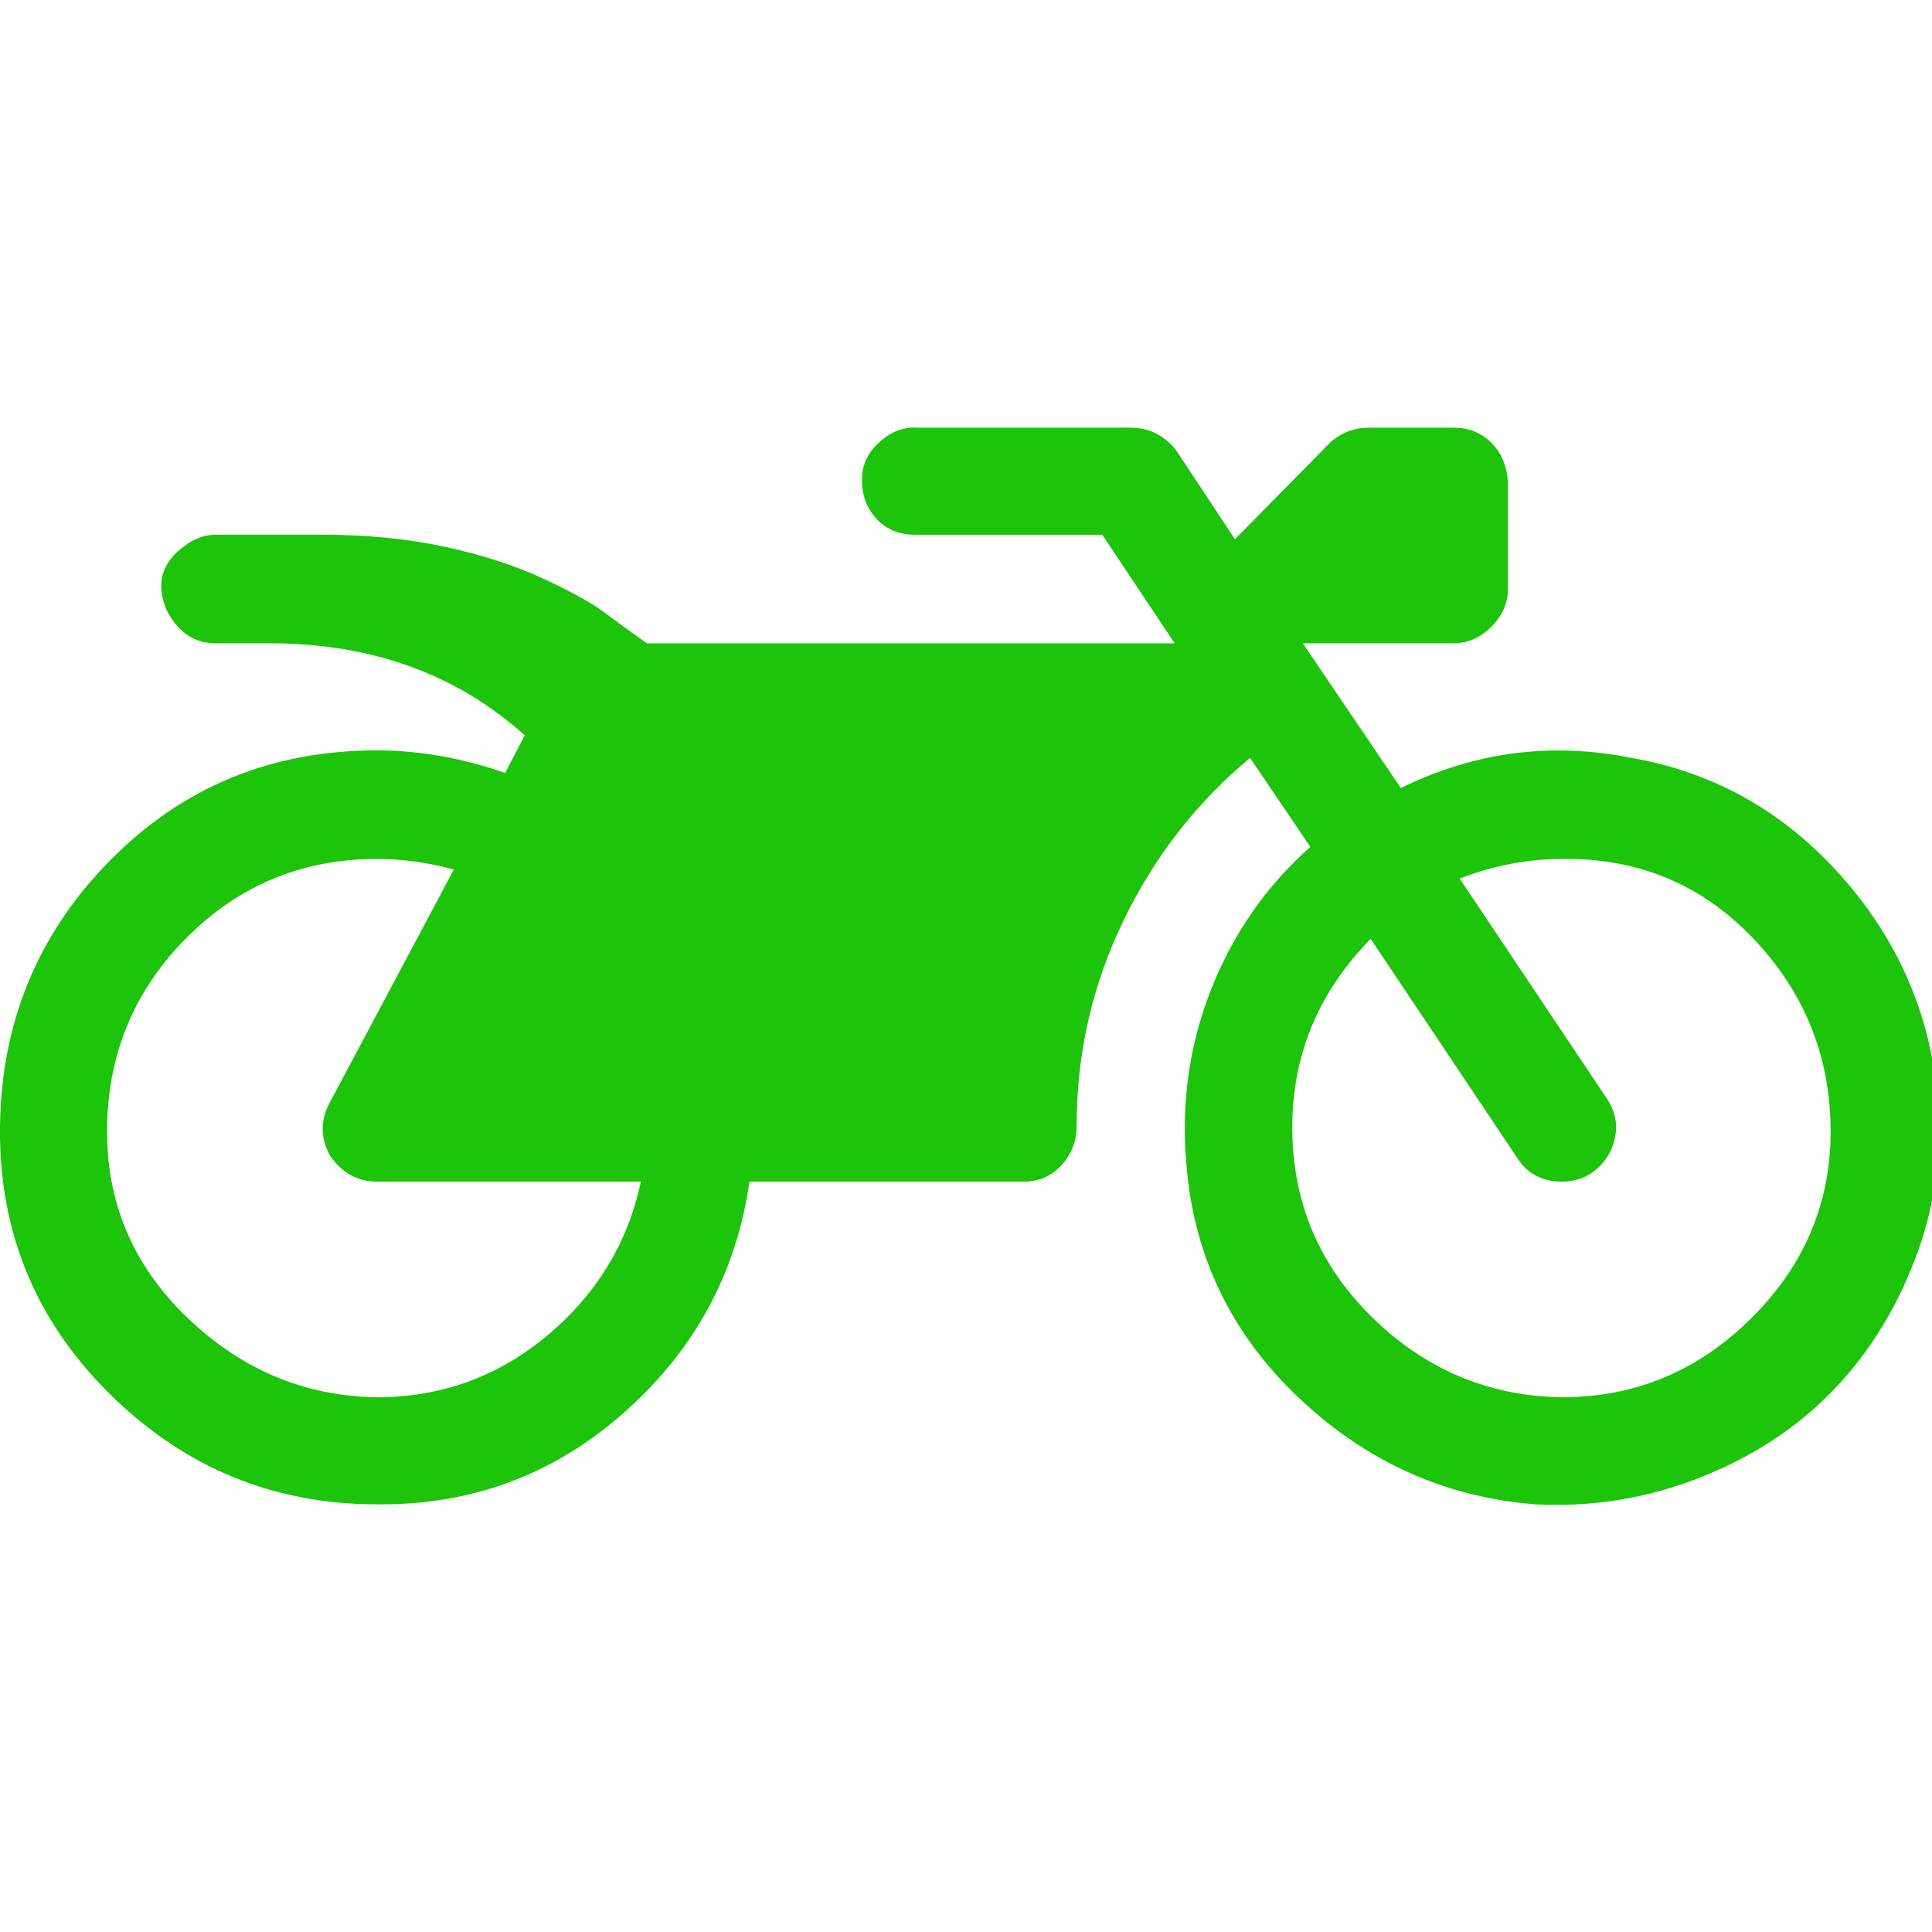 <?xml version="1.0" ?><svg version="1.1" xmlns="http://www.w3.org/2000/svg" width="250" height="250" viewBox="0 0 41 32">
<path style="fill:#1cc40a" d="M41.088 18.496q0.224 1.856-0.384 3.552t-1.76 2.912-2.848 1.888-3.52 0.576q-2.848-0.224-4.992-2.24t-2.4-4.896q-0.192-1.984 0.512-3.776t2.112-3.040l-1.28-1.888q-1.696 1.408-2.688 3.456t-0.992 4.352q0 0.48-0.32 0.832t-0.8 0.352h-5.824q-0.416 2.912-2.656 4.896t-5.248 1.952q-3.296 0-5.664-2.336t-2.336-5.664 2.336-5.664 5.664-2.336q1.344 0 2.72 0.48l0.416-0.8q-2.176-1.952-5.408-1.952h-1.152q-0.48 0-0.8-0.352t-0.352-0.8 0.352-0.8 0.8-0.352h2.272q1.408 0 2.592 0.256t2.080 0.672 1.28 0.704 0.928 0.672h11.2l-1.536-2.304h-3.968q-0.544 0-0.864-0.384t-0.256-0.96q0.064-0.384 0.416-0.672t0.768-0.256h4.512q0.576 0 0.96 0.48l1.248 1.888 2.016-2.048q0.352-0.32 0.832-0.32h1.792q0.48 0 0.8 0.32t0.352 0.832v2.272q0 0.448-0.352 0.8t-0.8 0.352h-3.2l2.080 3.072q2.336-1.152 4.896-0.64 2.56 0.448 4.352 2.4t2.112 4.512zM8 25.152q2.048 0 3.616-1.312t1.984-3.264h-5.6q-0.608 0-0.992-0.544-0.32-0.576 0-1.152l2.624-4.928q-0.832-0.224-1.632-0.224-2.368 0-4.032 1.664t-1.696 4.032 1.696 4.032 4.032 1.696zM33.152 25.152q2.336 0 4.032-1.696t1.664-4.032-1.664-4.032-4.032-1.664q-1.088 0-2.176 0.416l3.104 4.64q0.288 0.416 0.192 0.864t-0.48 0.736q-0.288 0.192-0.64 0.192-0.64 0-0.96-0.512l-3.104-4.64q-1.664 1.696-1.664 4 0 2.368 1.696 4.032t4.032 1.696z"></path>
</svg>